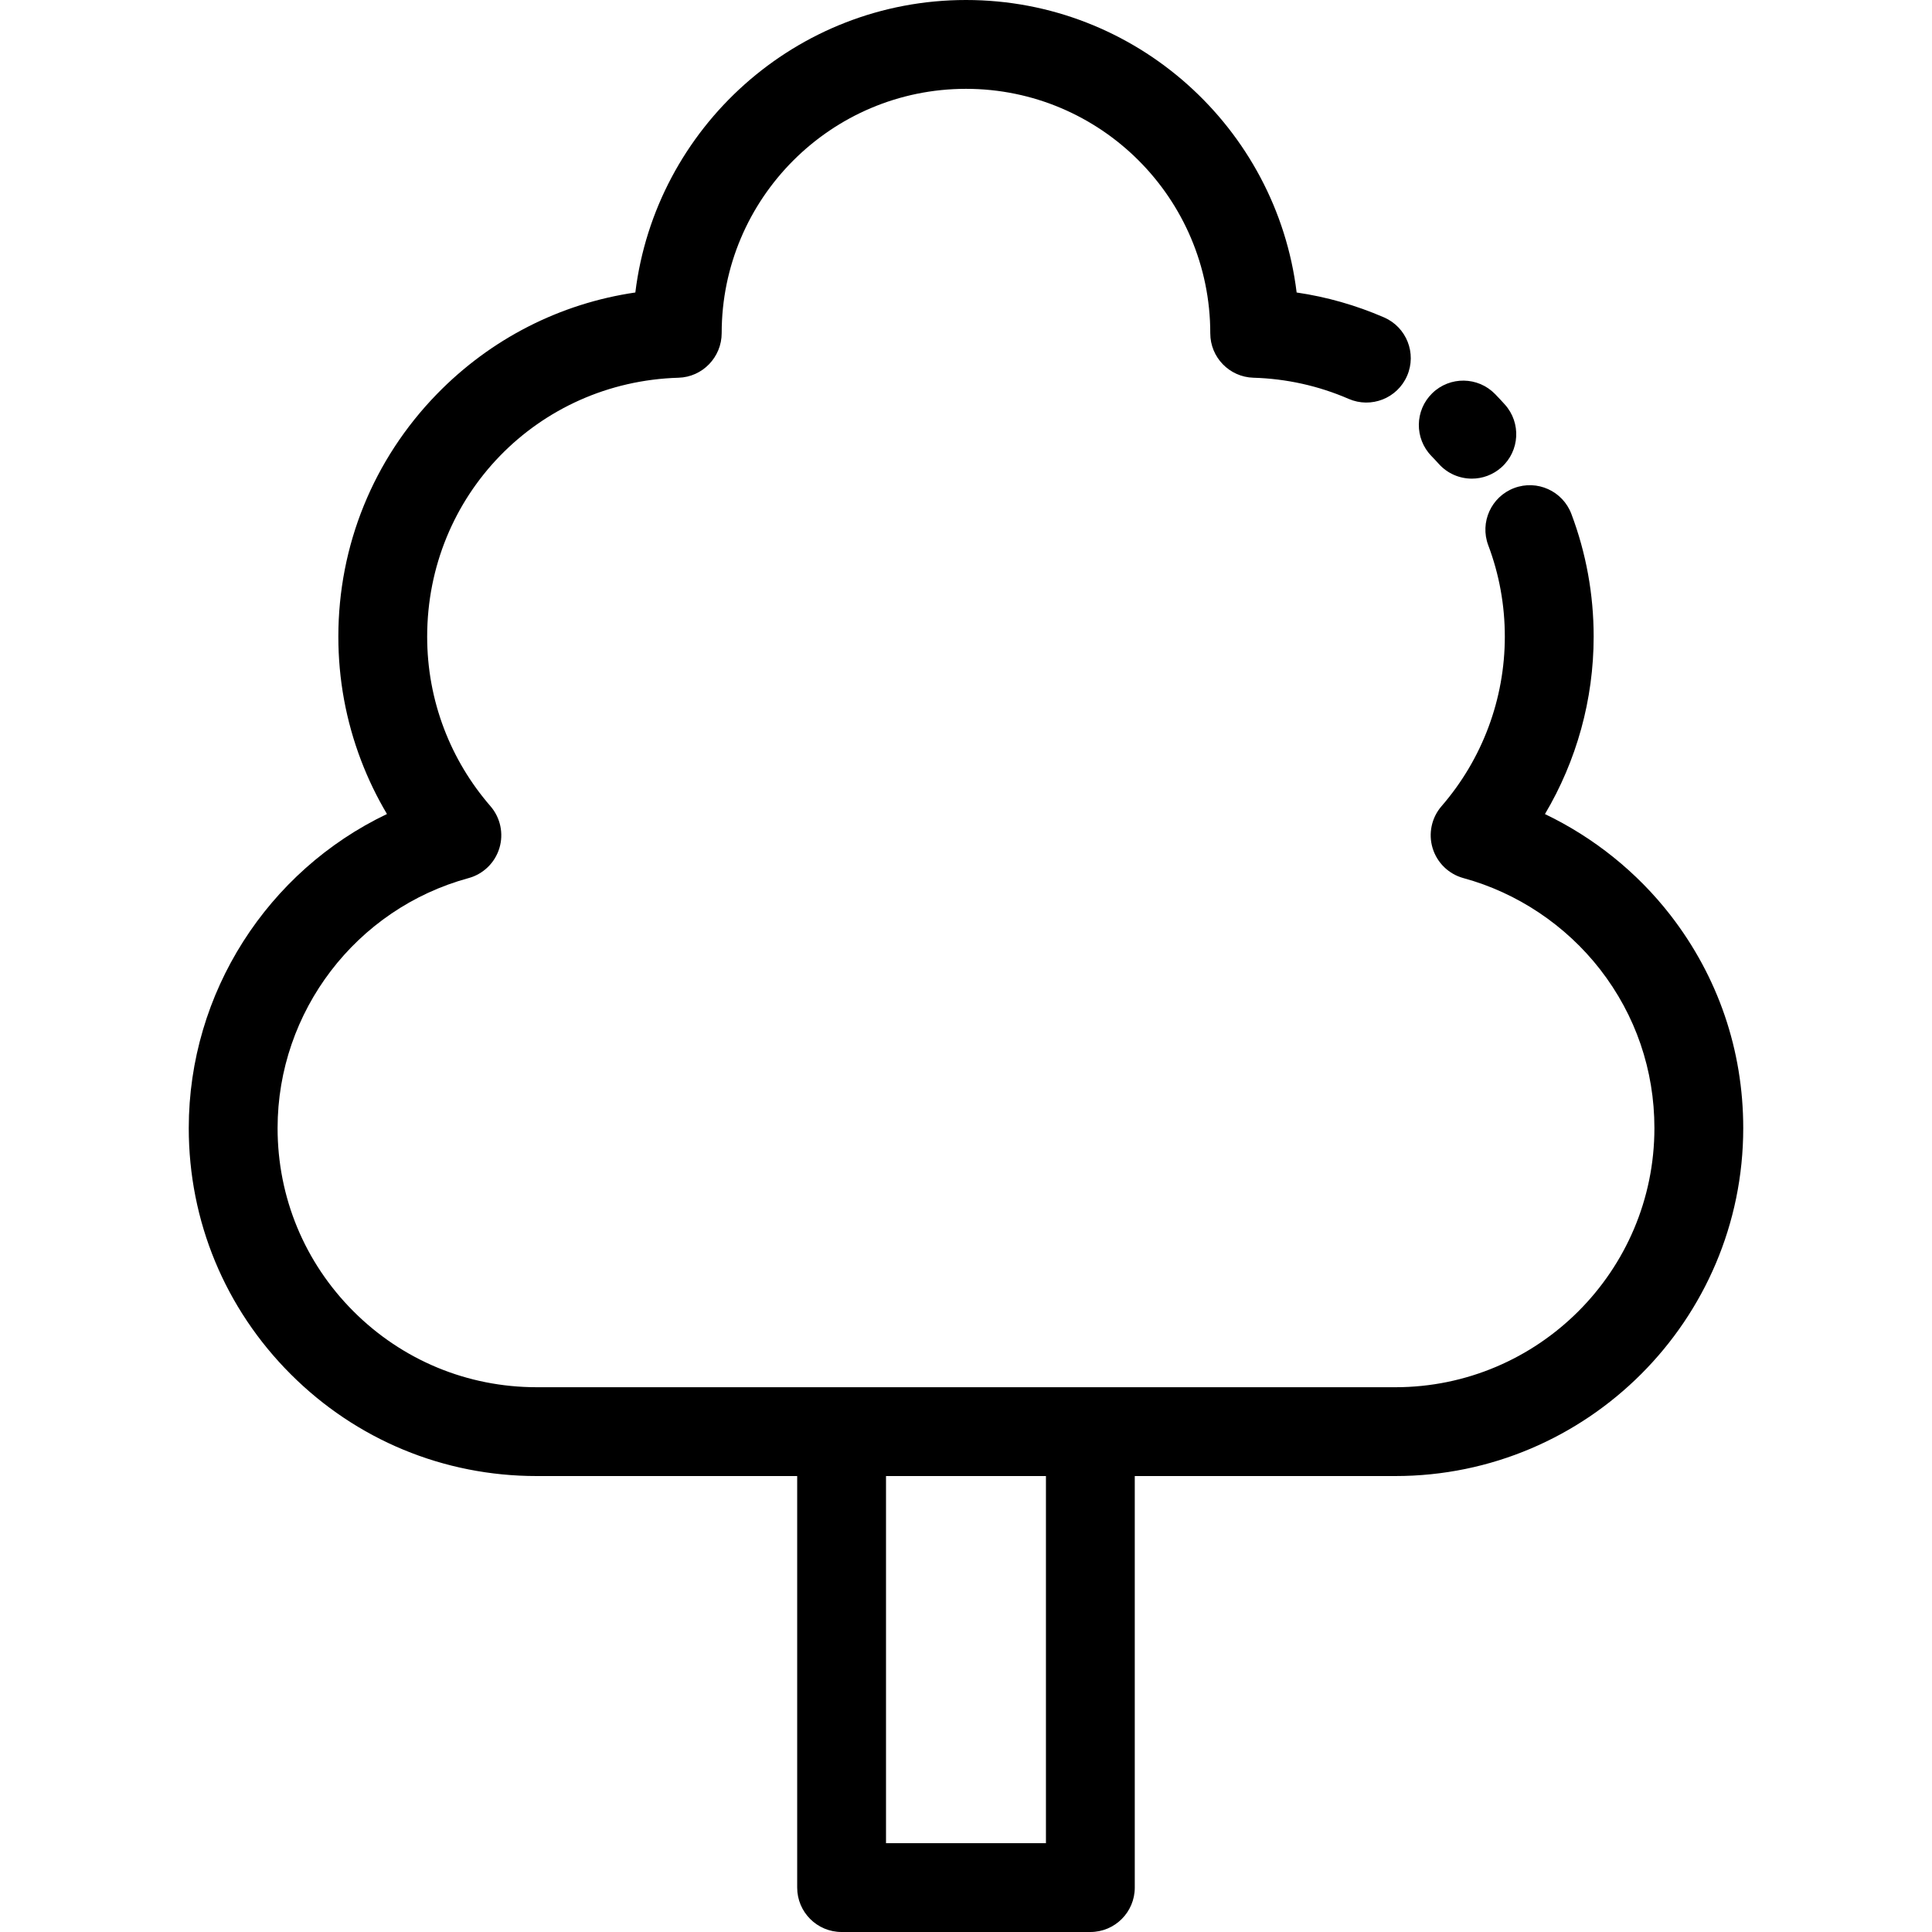 <?xml version="1.0" encoding="iso-8859-1"?>
<!-- Uploaded to: SVG Repo, www.svgrepo.com, Generator: SVG Repo Mixer Tools -->
<svg fill="#000000" height="800px" width="800px" version="1.1" id="Layer_1" xmlns="http://www.w3.org/2000/svg" xmlns:xlink="http://www.w3.org/1999/xlink" 
	 viewBox="0 0 512 512" xml:space="preserve">
<g>
	<g>
		<path d="M398.813,107.214c-0.849-0.946-1.717-1.876-2.604-2.787c-4.535-4.656-11.987-4.753-16.644-0.22
			c-4.657,4.536-4.755,11.988-0.22,16.645c0.664,0.68,1.312,1.376,1.946,2.082c2.325,2.591,5.539,3.91,8.765,3.91
			c2.799,0,5.608-0.993,7.855-3.01C402.75,119.494,403.154,112.053,398.813,107.214z"/>
	</g>
</g>
<g>
	<g>
		<path d="M442.672,242.507c-8.848-11.391-20.329-20.581-33.245-26.77c8.397-14.144,12.908-30.376,12.908-47.024
			c0-11.189-1.987-22.128-5.904-32.515c-2.294-6.082-9.088-9.154-15.166-6.858c-6.082,2.294-9.154,9.084-6.86,15.167
			c2.912,7.722,4.389,15.866,4.389,24.206c0,16.504-5.954,32.458-16.765,44.924c-2.652,3.058-3.548,7.263-2.369,11.137
			c1.178,3.872,4.263,6.868,8.168,7.931c14.249,3.879,27.123,12.488,36.244,24.232c9.397,12.124,14.364,26.656,14.364,42.024
			c0,37.863-30.804,68.667-68.667,68.667H142.23c-18.344,0-35.586-7.14-48.551-20.104c-12.972-12.973-20.116-30.219-20.116-48.562
			c0-30.899,20.811-58.143,50.608-66.256c3.904-1.062,6.989-4.057,8.167-7.928c1.178-3.871,0.286-8.077-2.365-11.136
			c-5.313-6.132-9.451-13.04-12.302-20.536c-2.965-7.787-4.467-15.993-4.467-24.391c0-37.378,29.264-67.516,66.624-68.613
			c6.363-0.187,11.425-5.459,11.425-11.824c0-35.695,29.045-64.736,64.747-64.736c35.695,0,64.736,29.04,64.736,64.794
			c0,6.365,5.061,11.578,11.425,11.765c8.769,0.258,17.266,2.143,25.254,5.608c5.966,2.585,12.895-0.153,15.481-6.116
			c2.586-5.964-0.152-12.895-6.116-15.481c-7.432-3.223-15.186-5.43-23.157-6.598C338.298,33.893,301.034,0,256,0
			c-45.021,0-82.28,33.87-87.628,77.511c-19.946,2.918-38.322,12.266-52.59,26.923c-16.842,17.302-26.117,40.13-26.117,64.279
			c0,11.269,2.021,22.293,6.006,32.761c1.883,4.953,4.182,9.713,6.88,14.249c-31.586,15.082-52.528,47.322-52.528,83.238
			c0,24.631,9.593,47.79,27.011,65.208c17.41,17.41,40.563,26.998,65.196,26.998h69.032V500.23c0,6.5,5.269,11.77,11.77,11.77
			h65.924c6.501,0,11.77-5.271,11.77-11.77V391.168h69.043c50.843,0,92.207-41.365,92.207-92.207
			C461.977,278.324,455.305,258.806,442.672,242.507z M277.186,488.46h-42.384v-97.292h42.384V488.46z"/>
	</g>
</g>
</svg>
